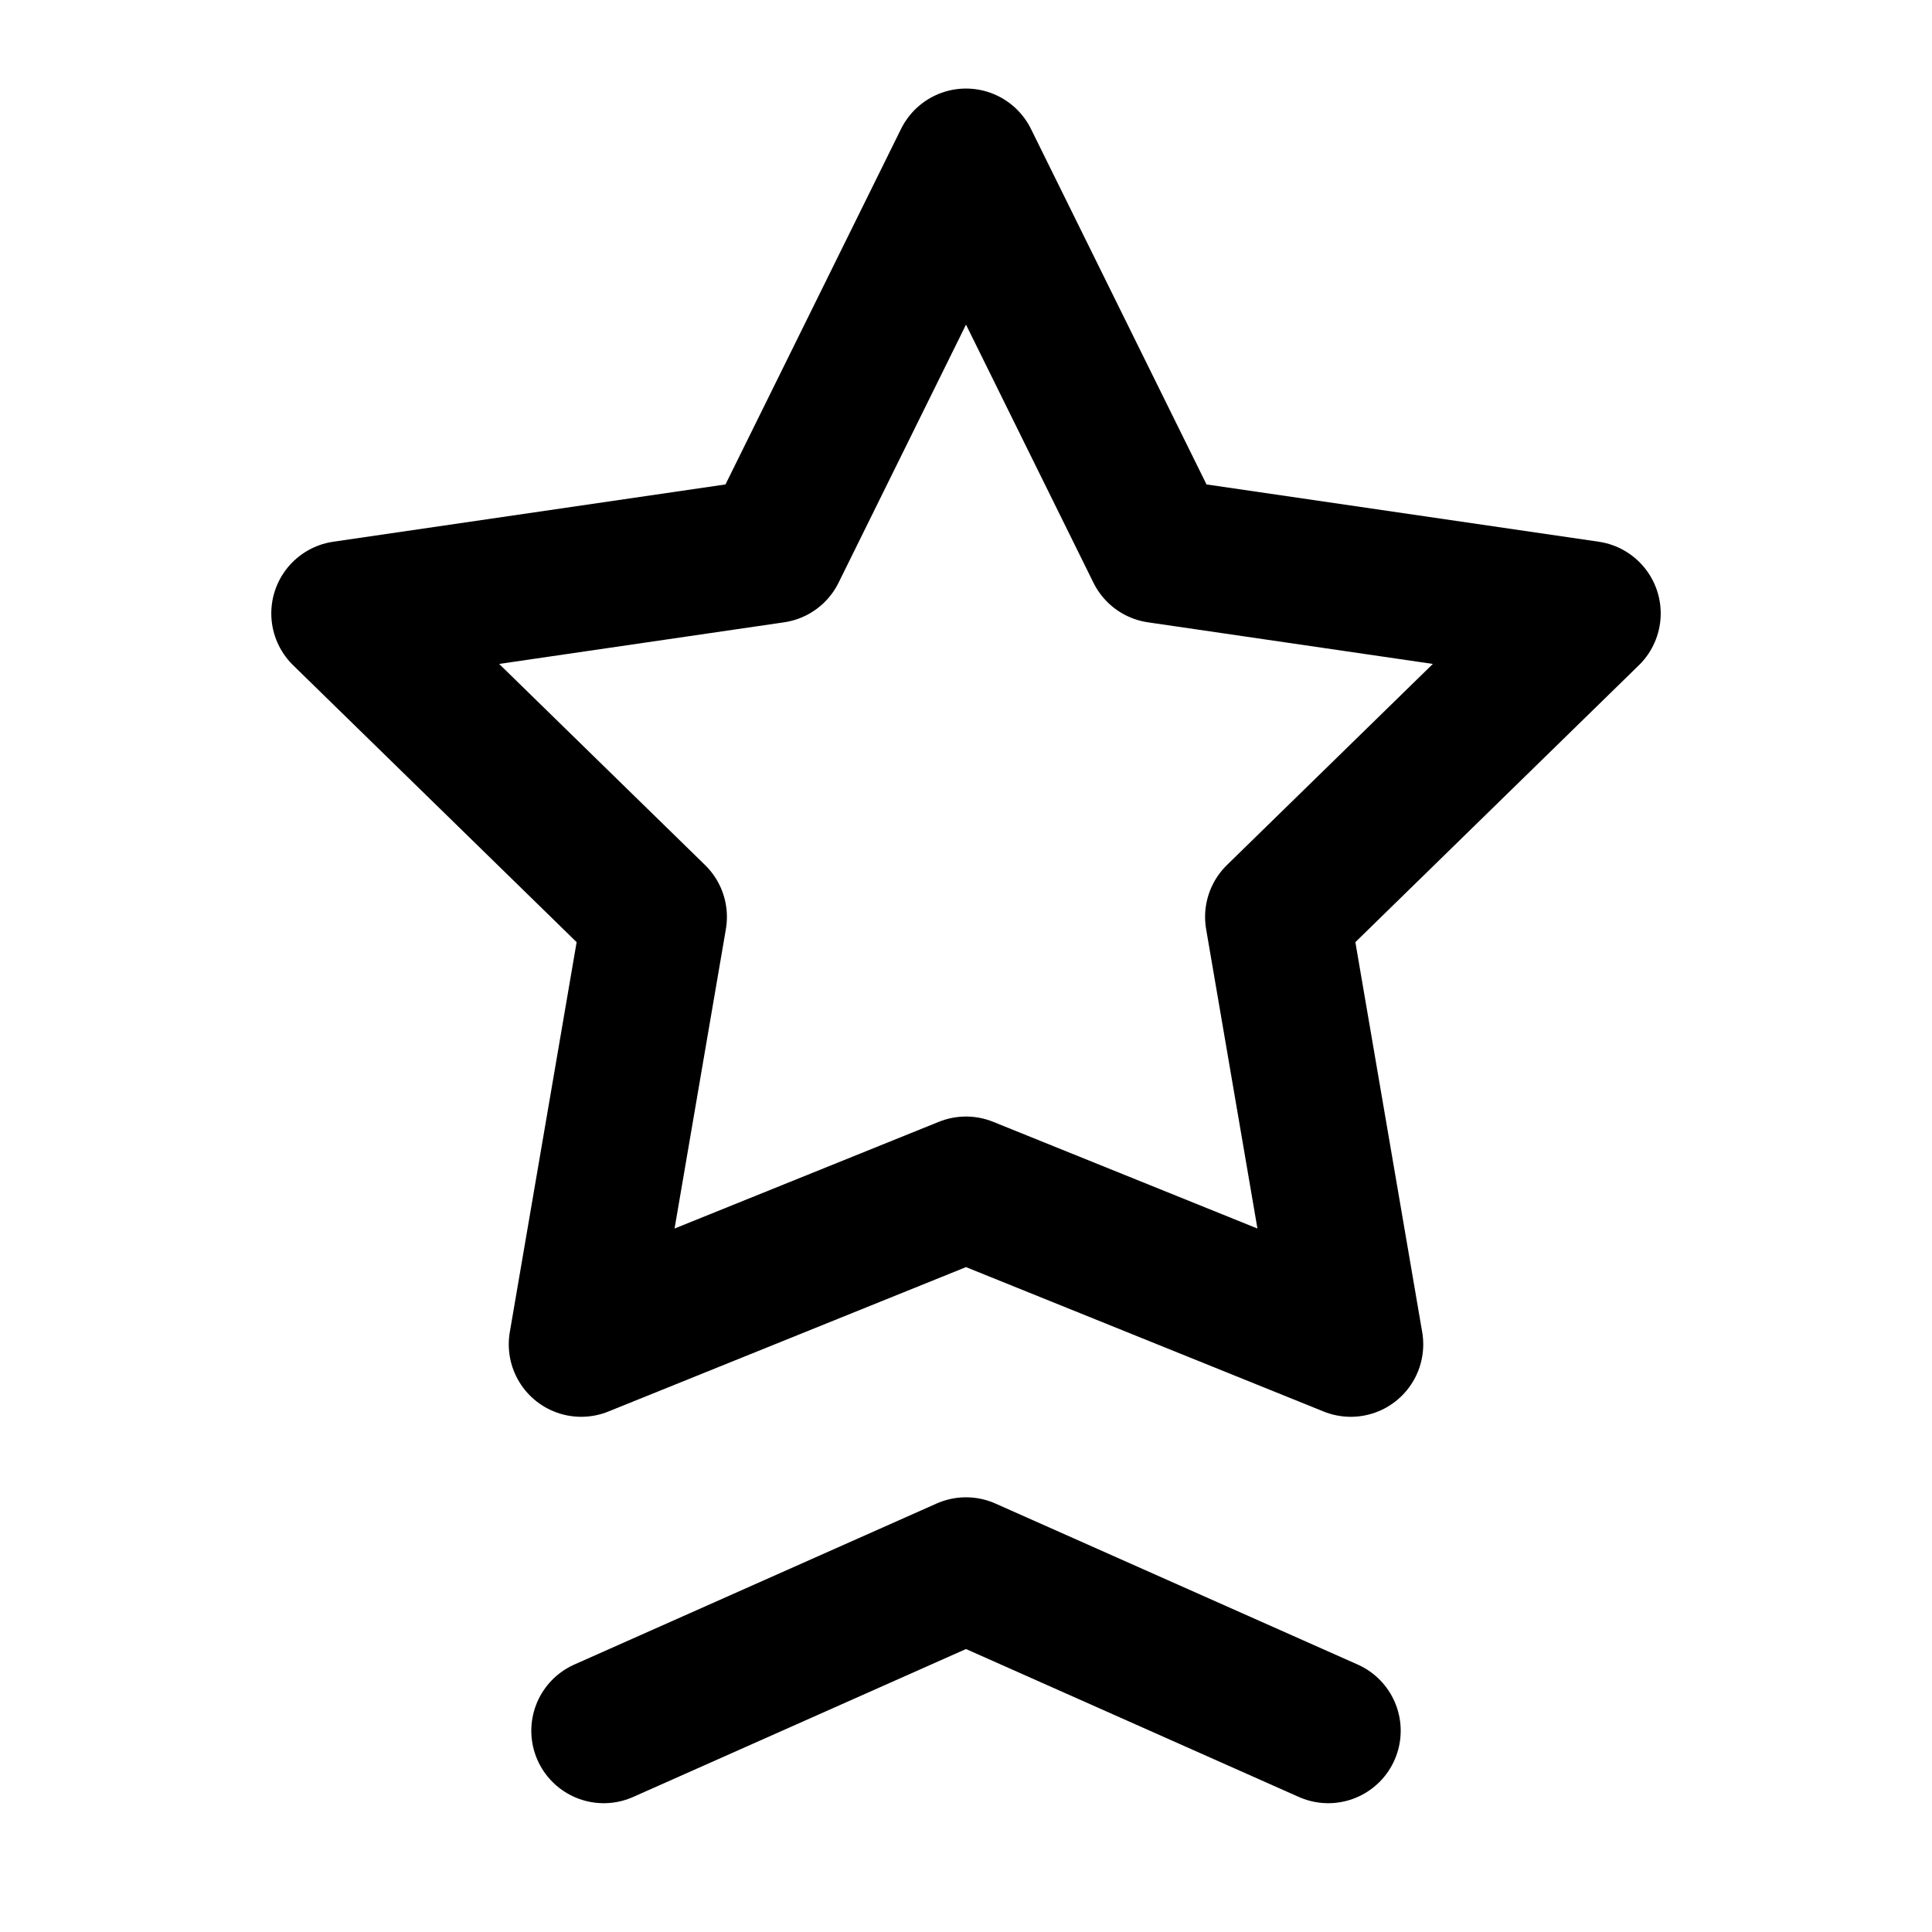 <svg xmlns="http://www.w3.org/2000/svg" viewBox="0 0 24 24" fill="none" stroke="currentColor" stroke-width="1.8" stroke-linecap="round" stroke-linejoin="round">
  <path d="M12 2l2.39 4.84 5.34.78-3.86 3.77.91 5.31L12 14.77 7.22 16.7l.91-5.31L4.27 7.62l5.34-.78L12 2z"></path>
  <path d="M7.5 21.5l4.5-2 4.5 2"></path>
</svg>
